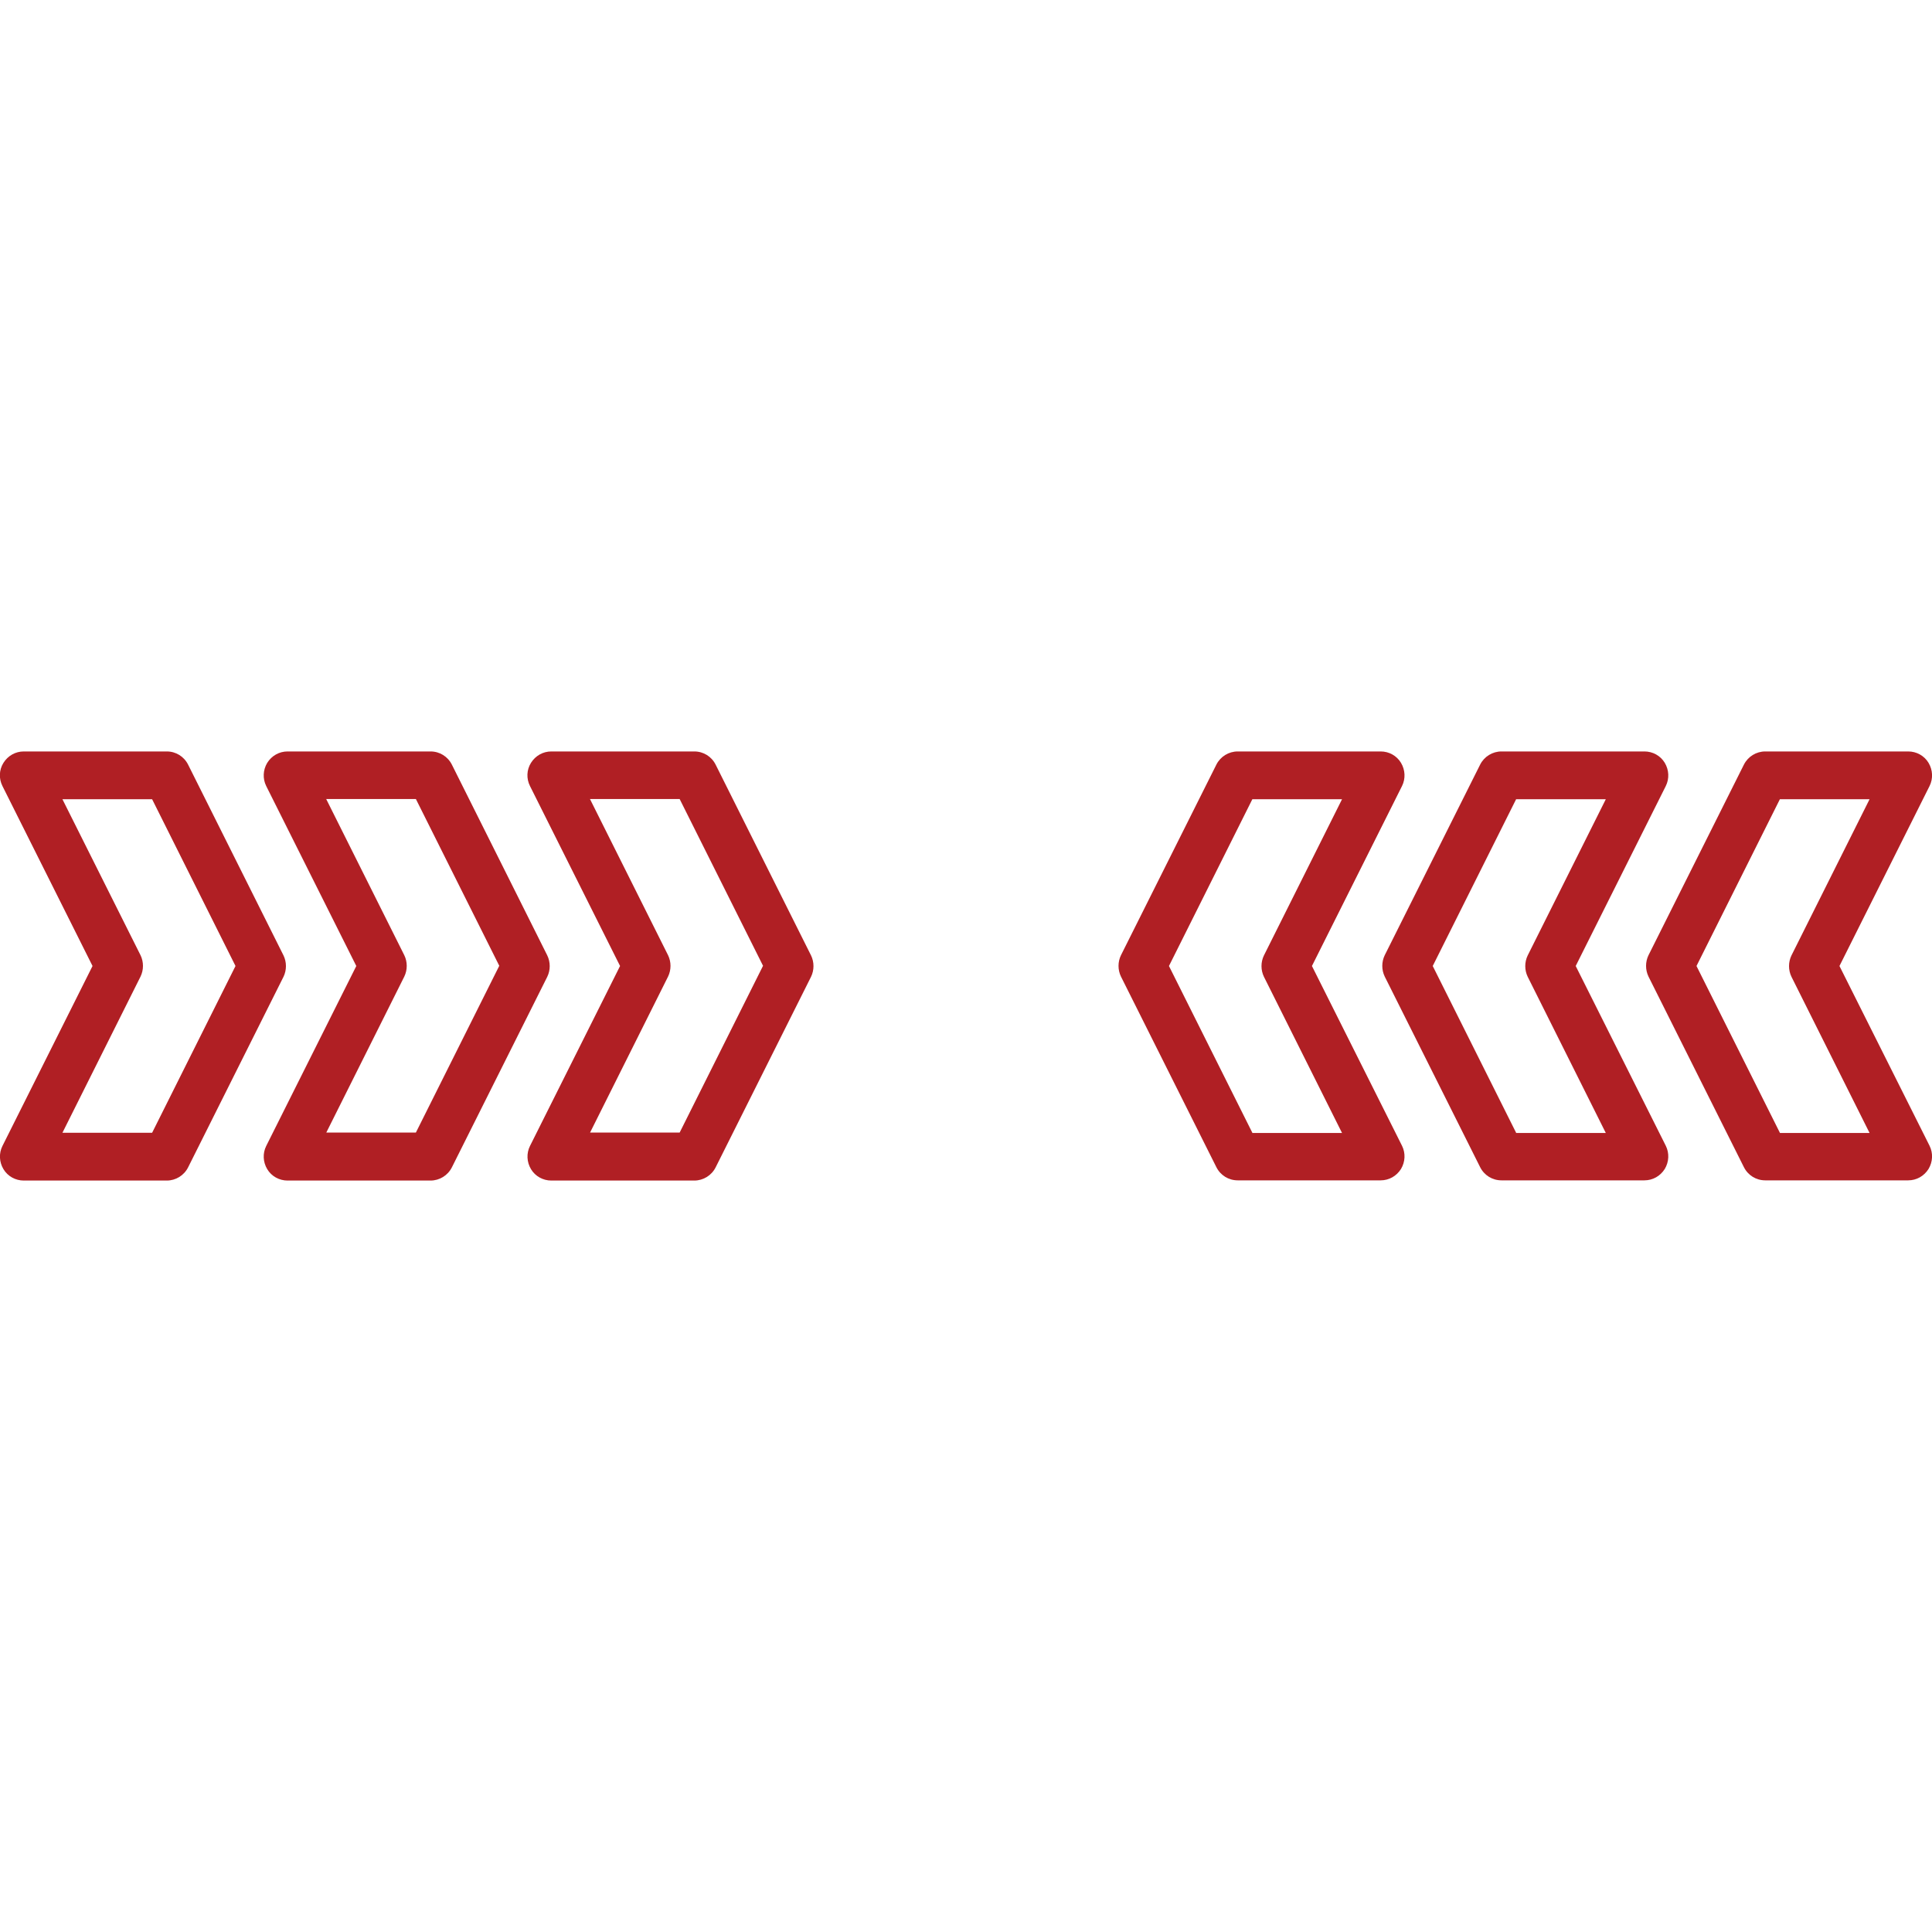 <svg id="SvgjsSvg1038" width="288" height="288" xmlns="http://www.w3.org/2000/svg" version="1.1" xmlns:xlink="http://www.w3.org/1999/xlink" xmlns:svgjs="http://svgjs.com/svgjs"><defs id="SvgjsDefs1039"></defs><g id="SvgjsG1040"><svg xmlns="http://www.w3.org/2000/svg" enable-background="new 0 0 950 211" viewBox="0 0 950 211" width="288" height="288"><path fill="#b01f24" d="M260.6 194c-1.8 3.6-1.6 7.9.5 11.4 2.1 3.5 5.9 5.6 10 5.6h70.3c4.4 0 8.5-2.5 10.5-6.5l46.9-93.7c1.6-3.3 1.6-7.2 0-10.5L351.9 6.5c-2-4-6-6.5-10.5-6.5l-70.3 0c-4.1 0-7.8 2.1-10 5.6s-2.3 7.8-.5 11.4l44.3 88.5L260.6 194zM290.1 187.5l38.4-76.8c1.6-3.3 1.6-7.2 0-10.5l-38.4-76.8h44.1l41 82-41 82H290.1zM1.2 194c-1.8 3.6-1.6 7.9.5 11.4 2.1 3.5 5.9 5.6 10 5.6H82c4.4 0 8.5-2.5 10.5-6.5l46.9-93.7c1.6-3.3 1.6-7.2 0-10.5L92.5 6.5c-2-4-6-6.5-10.5-6.5H11.7c-4.1 0-7.8 2.1-10 5.6S-.6 13.4 1.2 17l44.3 88.5L1.2 194zM30.7 187.5l38.4-76.8c1.6-3.3 1.6-7.2 0-10.5L30.7 23.5h44.1l41 82-41 82H30.7zM130.9 194c-1.8 3.6-1.6 7.9.5 11.4 2.1 3.5 5.9 5.6 10 5.6h70.3c4.4 0 8.5-2.5 10.5-6.5l46.9-93.7c1.6-3.3 1.6-7.2 0-10.5L222.2 6.5c-2-4-6-6.5-10.5-6.5l-70.3 0c-4.1 0-7.8 2.1-10 5.6-2.1 3.5-2.3 7.8-.5 11.4l44.3 88.5L130.9 194zM160.4 187.5l38.4-76.8c1.6-3.3 1.6-7.2 0-10.5l-38.4-76.8h44.1l41 82-41 82H160.4zM645.1 105.5L689.4 17c1.8-3.6 1.6-7.9-.5-11.4S683 0 678.9 0h-70.3c-4.4 0-8.5 2.5-10.5 6.5l-46.9 93.7c-1.6 3.3-1.6 7.2 0 10.5l46.9 93.7c2 4 6 6.5 10.5 6.5h70.3c4.1 0 7.8-2.1 10-5.6 2.1-3.5 2.3-7.8.5-11.4L645.1 105.5zM615.8 187.5l-41-82 41-82h44.1l-38.4 76.8c-1.6 3.3-1.6 7.2 0 10.5l38.4 76.8H615.8zM904.5 105.5L948.8 17c1.8-3.6 1.6-7.9-.5-11.4s-5.9-5.6-10-5.6H868c-4.4 0-8.5 2.5-10.5 6.5l-46.9 93.7c-1.6 3.3-1.6 7.2 0 10.5l46.9 93.7c2 4 6 6.5 10.5 6.5h70.3c4.1 0 7.8-2.1 10-5.6 2.1-3.5 2.3-7.8.5-11.4L904.5 105.5zM875.2 187.5l-41-82 41-82h44.1l-38.4 76.8c-1.6 3.3-1.6 7.2 0 10.5l38.4 76.8H875.2zM774.8 105.5L819.1 17c1.8-3.6 1.6-7.9-.5-11.4-2.1-3.5-5.9-5.6-10-5.6h-70.3c-4.4 0-8.5 2.5-10.5 6.5l-46.9 93.7c-1.6 3.3-1.6 7.2 0 10.5l46.9 93.7c2 4 6 6.5 10.5 6.5h70.3c4.1 0 7.8-2.1 10-5.6 2.1-3.5 2.3-7.8.5-11.4L774.8 105.5zM745.5 187.5l-41-82 41-82h44.1l-38.4 76.8c-1.6 3.3-1.6 7.2 0 10.5l38.4 76.8H745.5z" class="colorffb830 svgShape"></path></svg></g></svg>